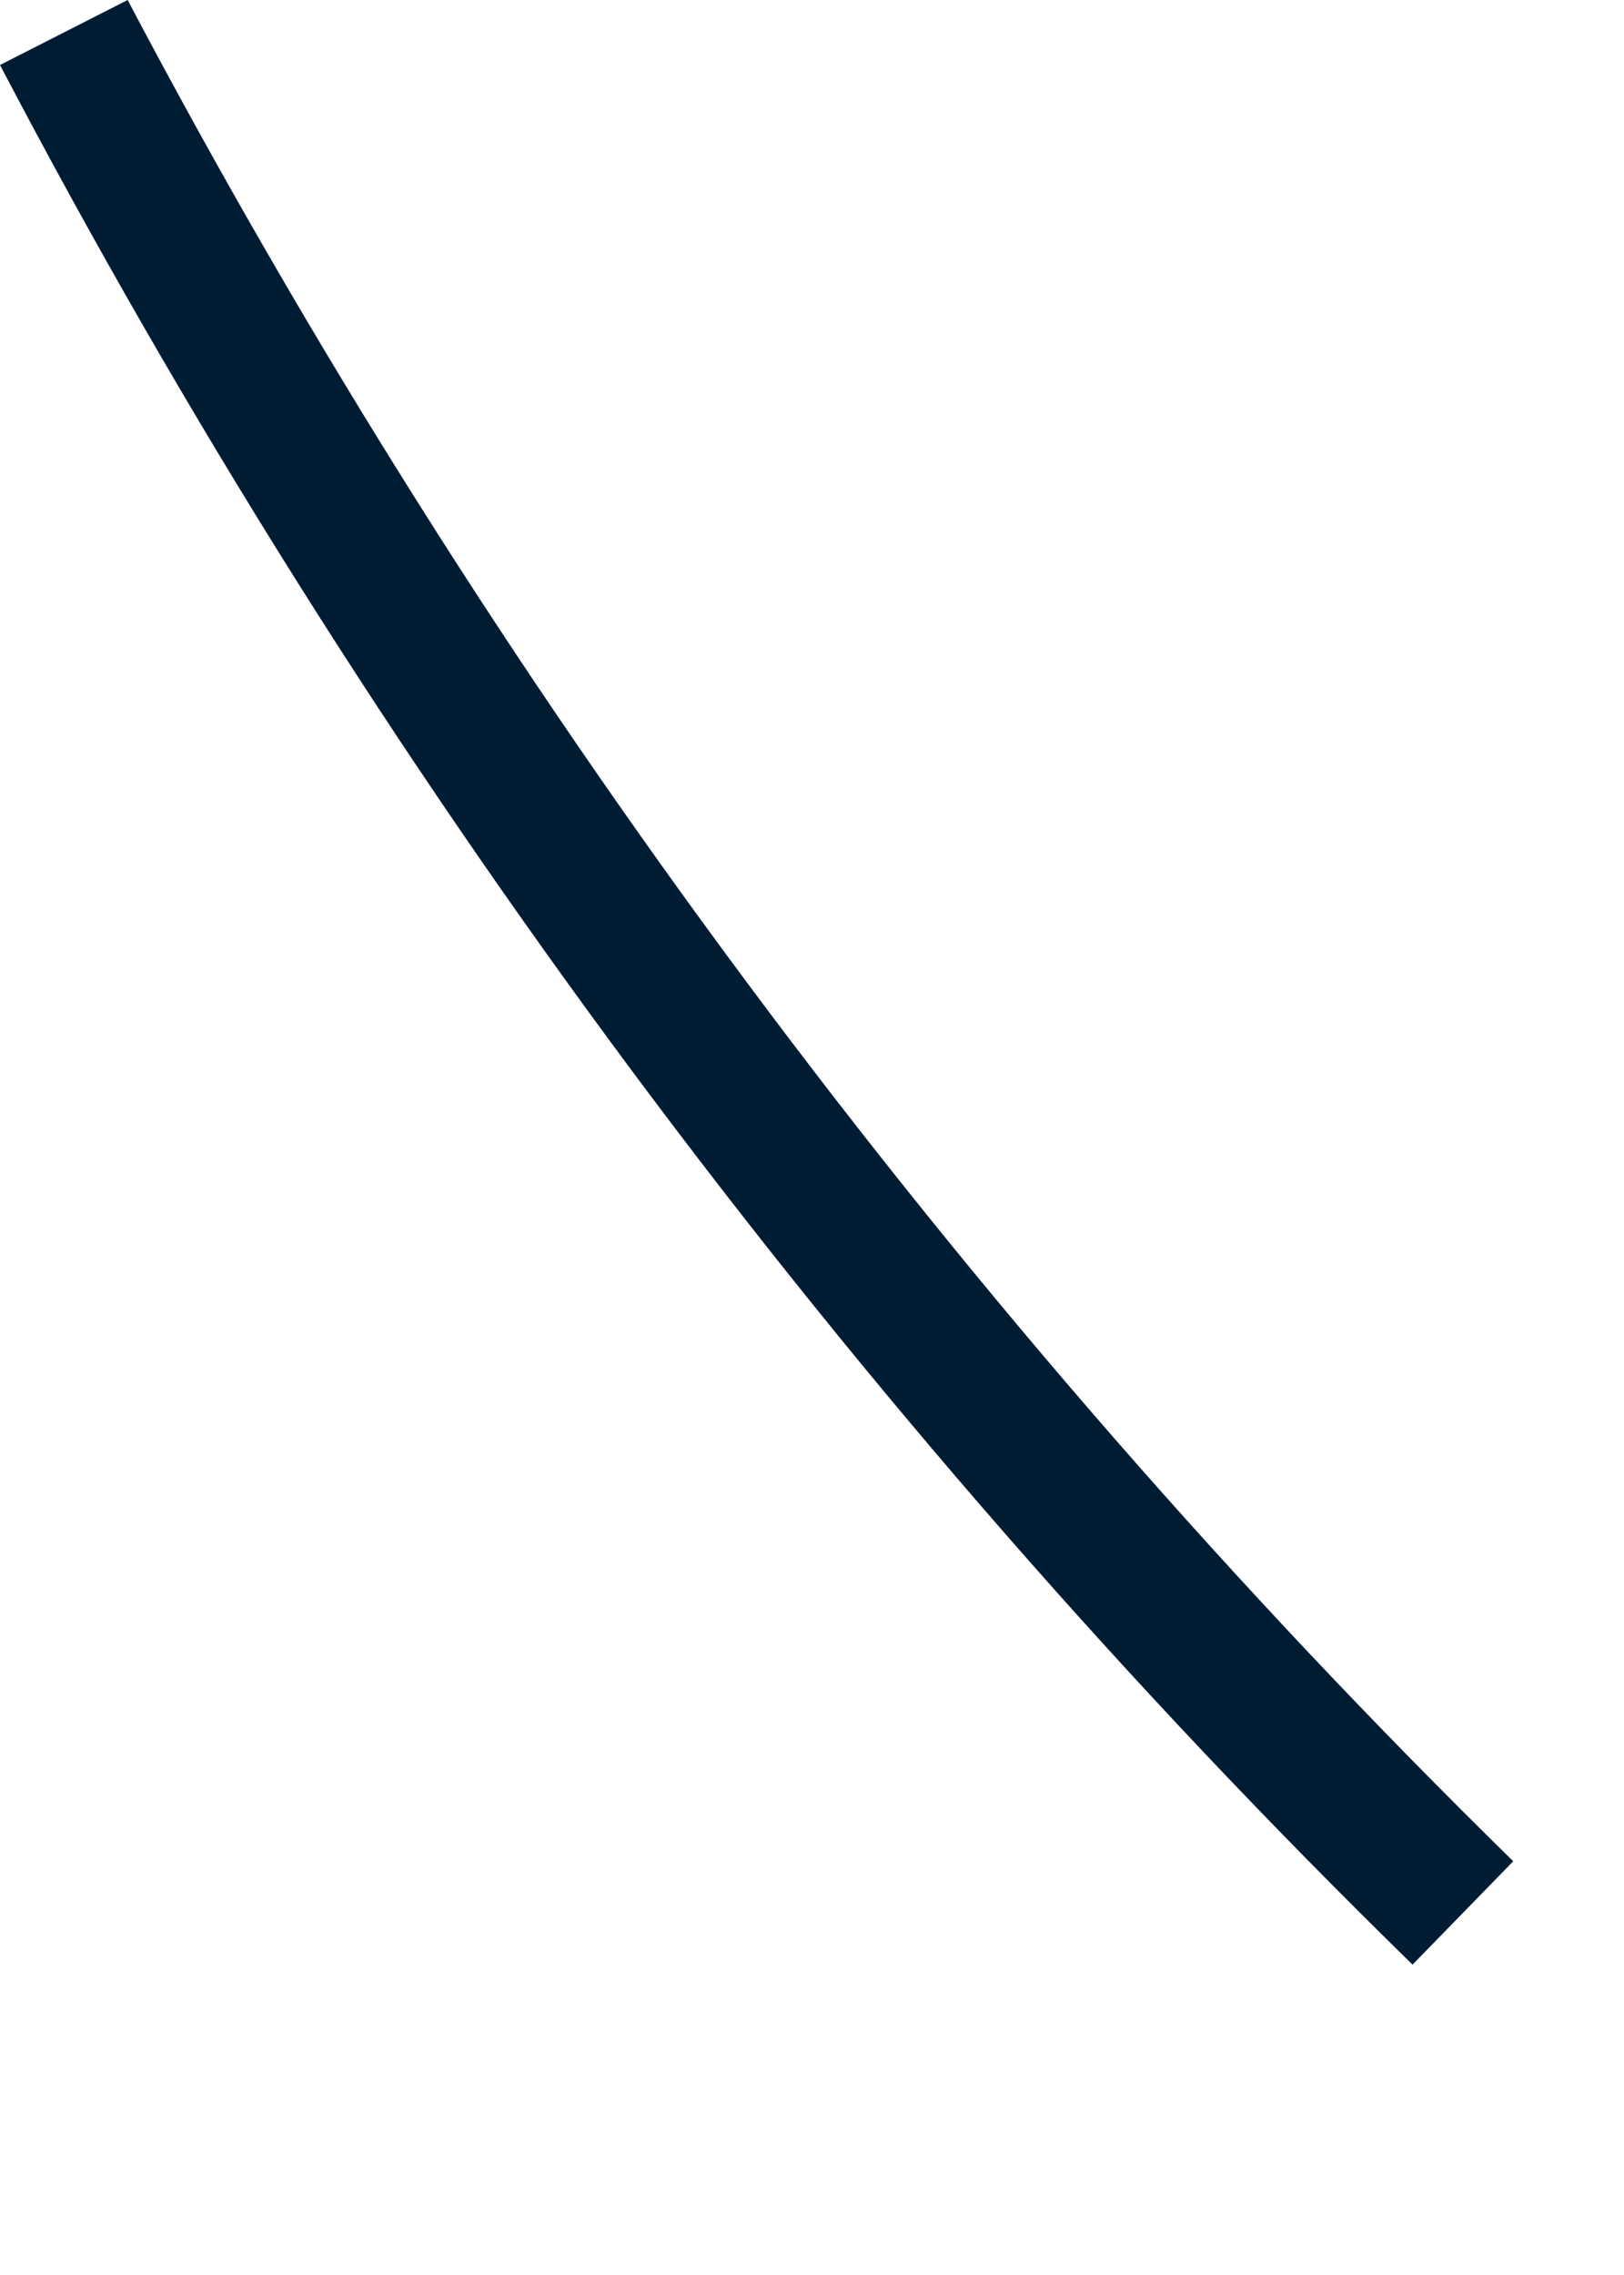 <?xml version="1.0" encoding="utf-8"?>
<svg xmlns="http://www.w3.org/2000/svg" fill="none" height="100%" overflow="visible" preserveAspectRatio="none" style="display: block;" viewBox="0 0 5 7" width="100%">
<path clip-rule="evenodd" d="M4.349 6.045C2.608 4.345 1.134 2.364 0 0.2L0.393 0C1.505 2.109 2.952 4.055 4.659 5.727L4.349 6.045Z" fill="#001C33" fill-rule="evenodd" id="Vector"/>
</svg>